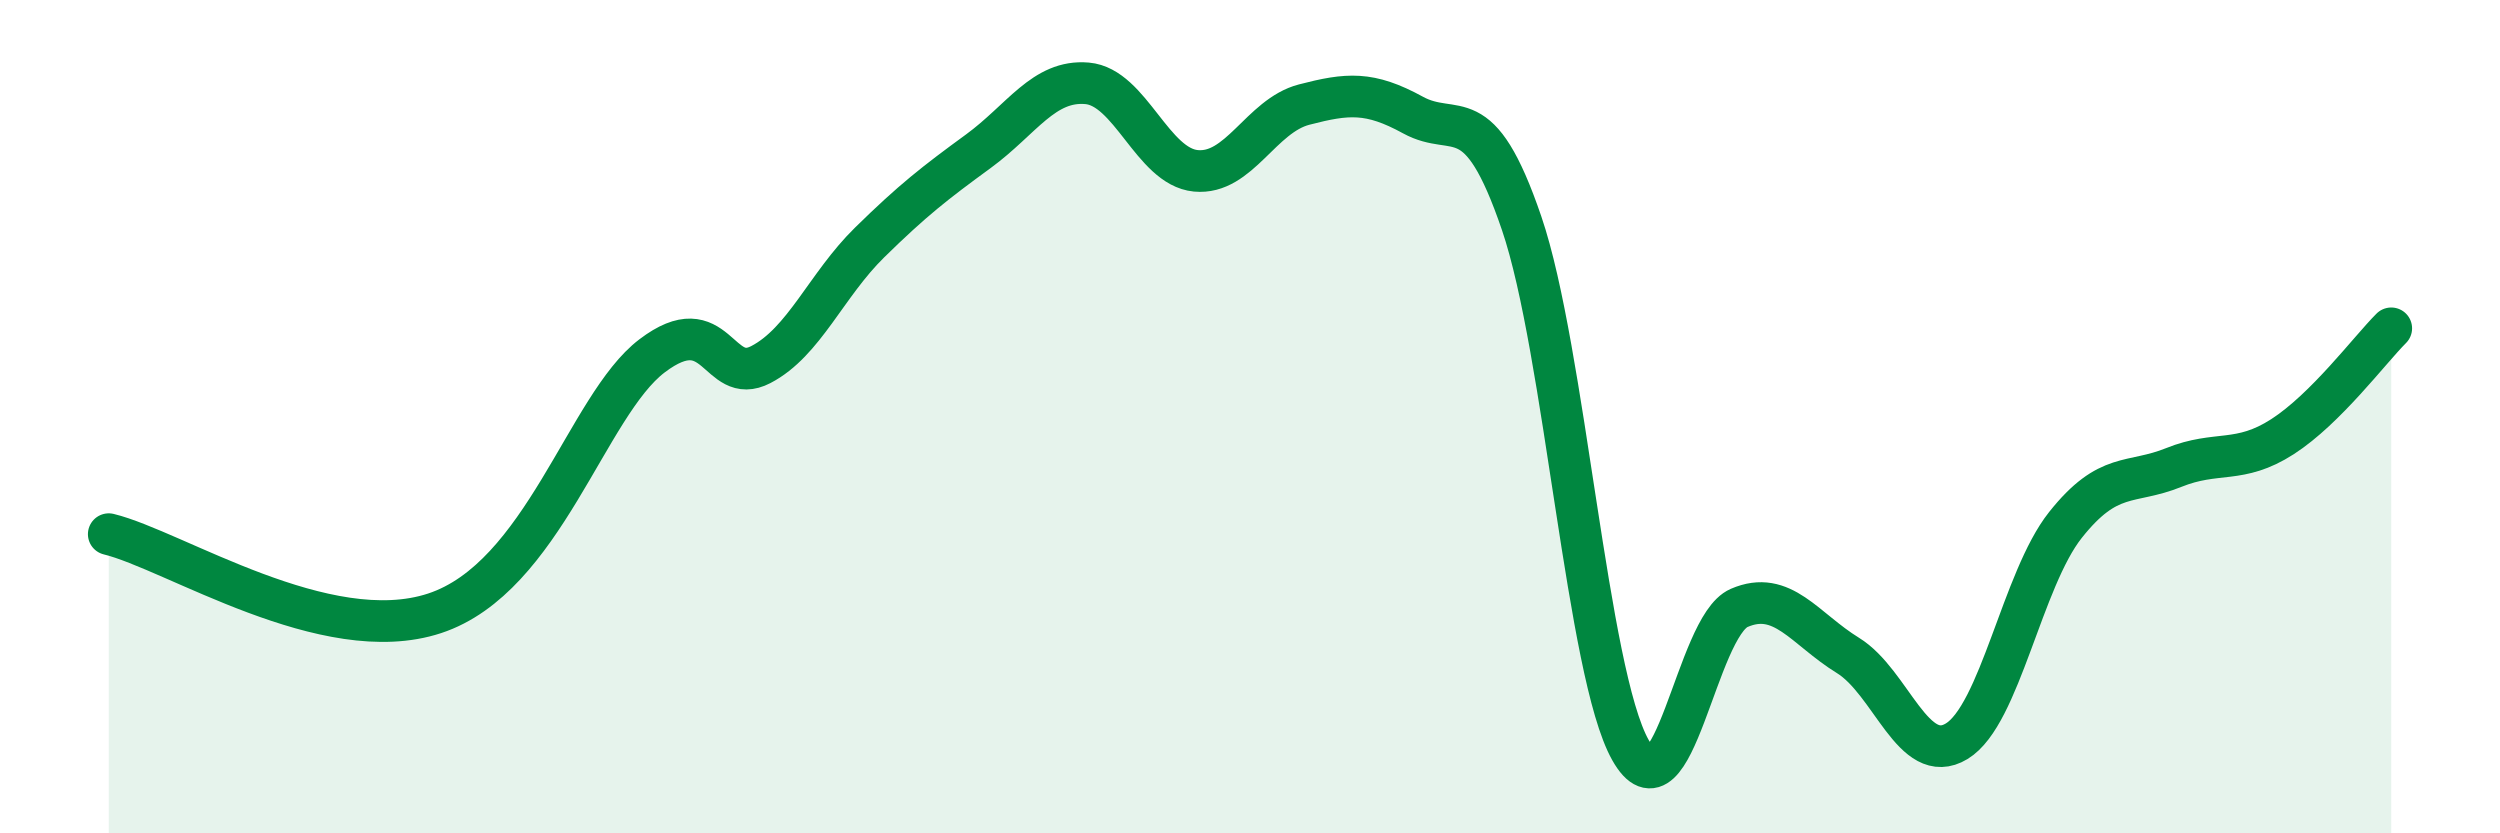 
    <svg width="60" height="20" viewBox="0 0 60 20" xmlns="http://www.w3.org/2000/svg">
      <path
        d="M 2.61,12.82 C 4.17,13.2 7.82,15.58 10.43,14.72 C 13.04,13.86 14.08,9.73 15.65,8.54 C 17.22,7.35 17.22,9.29 18.26,8.75 C 19.3,8.21 19.83,6.84 20.87,5.82 C 21.91,4.8 22.44,4.39 23.48,3.63 C 24.52,2.87 25.05,1.91 26.09,2 C 27.13,2.09 27.66,4 28.7,4.1 C 29.74,4.2 30.26,2.78 31.3,2.51 C 32.34,2.24 32.87,2.19 33.91,2.76 C 34.95,3.33 35.48,2.31 36.52,5.36 C 37.56,8.41 38.09,16.15 39.13,18 C 40.17,19.85 40.7,15.04 41.74,14.59 C 42.78,14.14 43.31,15.09 44.35,15.73 C 45.39,16.37 45.92,18.42 46.96,17.79 C 48,17.16 48.53,13.91 49.57,12.6 C 50.61,11.29 51.13,11.64 52.17,11.22 C 53.21,10.8 53.74,11.15 54.78,10.48 C 55.82,9.81 56.87,8.4 57.39,7.88L57.39 20L2.61 20Z"
        fill="#008740"
        opacity="0.1"
        stroke-linecap="round"
        stroke-linejoin="round"
      />
      <path
        d="M 2.61,12.82 C 4.17,13.2 7.82,15.58 10.43,14.72 C 13.04,13.86 14.08,9.73 15.65,8.54 C 17.22,7.35 17.22,9.29 18.26,8.75 C 19.3,8.21 19.83,6.84 20.87,5.82 C 21.91,4.8 22.44,4.39 23.48,3.63 C 24.52,2.87 25.05,1.91 26.09,2 C 27.13,2.09 27.66,4 28.7,4.1 C 29.74,4.2 30.26,2.78 31.3,2.51 C 32.34,2.24 32.87,2.19 33.91,2.76 C 34.95,3.33 35.48,2.31 36.52,5.36 C 37.56,8.41 38.09,16.15 39.13,18 C 40.17,19.85 40.7,15.04 41.74,14.59 C 42.78,14.14 43.31,15.09 44.35,15.73 C 45.39,16.37 45.92,18.42 46.96,17.79 C 48,17.16 48.53,13.91 49.57,12.6 C 50.61,11.29 51.13,11.64 52.17,11.22 C 53.21,10.8 53.74,11.15 54.78,10.48 C 55.82,9.81 56.87,8.4 57.39,7.88"
        stroke="#008740"
        stroke-width="1"
        fill="none"
        stroke-linecap="round"
        stroke-linejoin="round"
      />
    </svg>
  